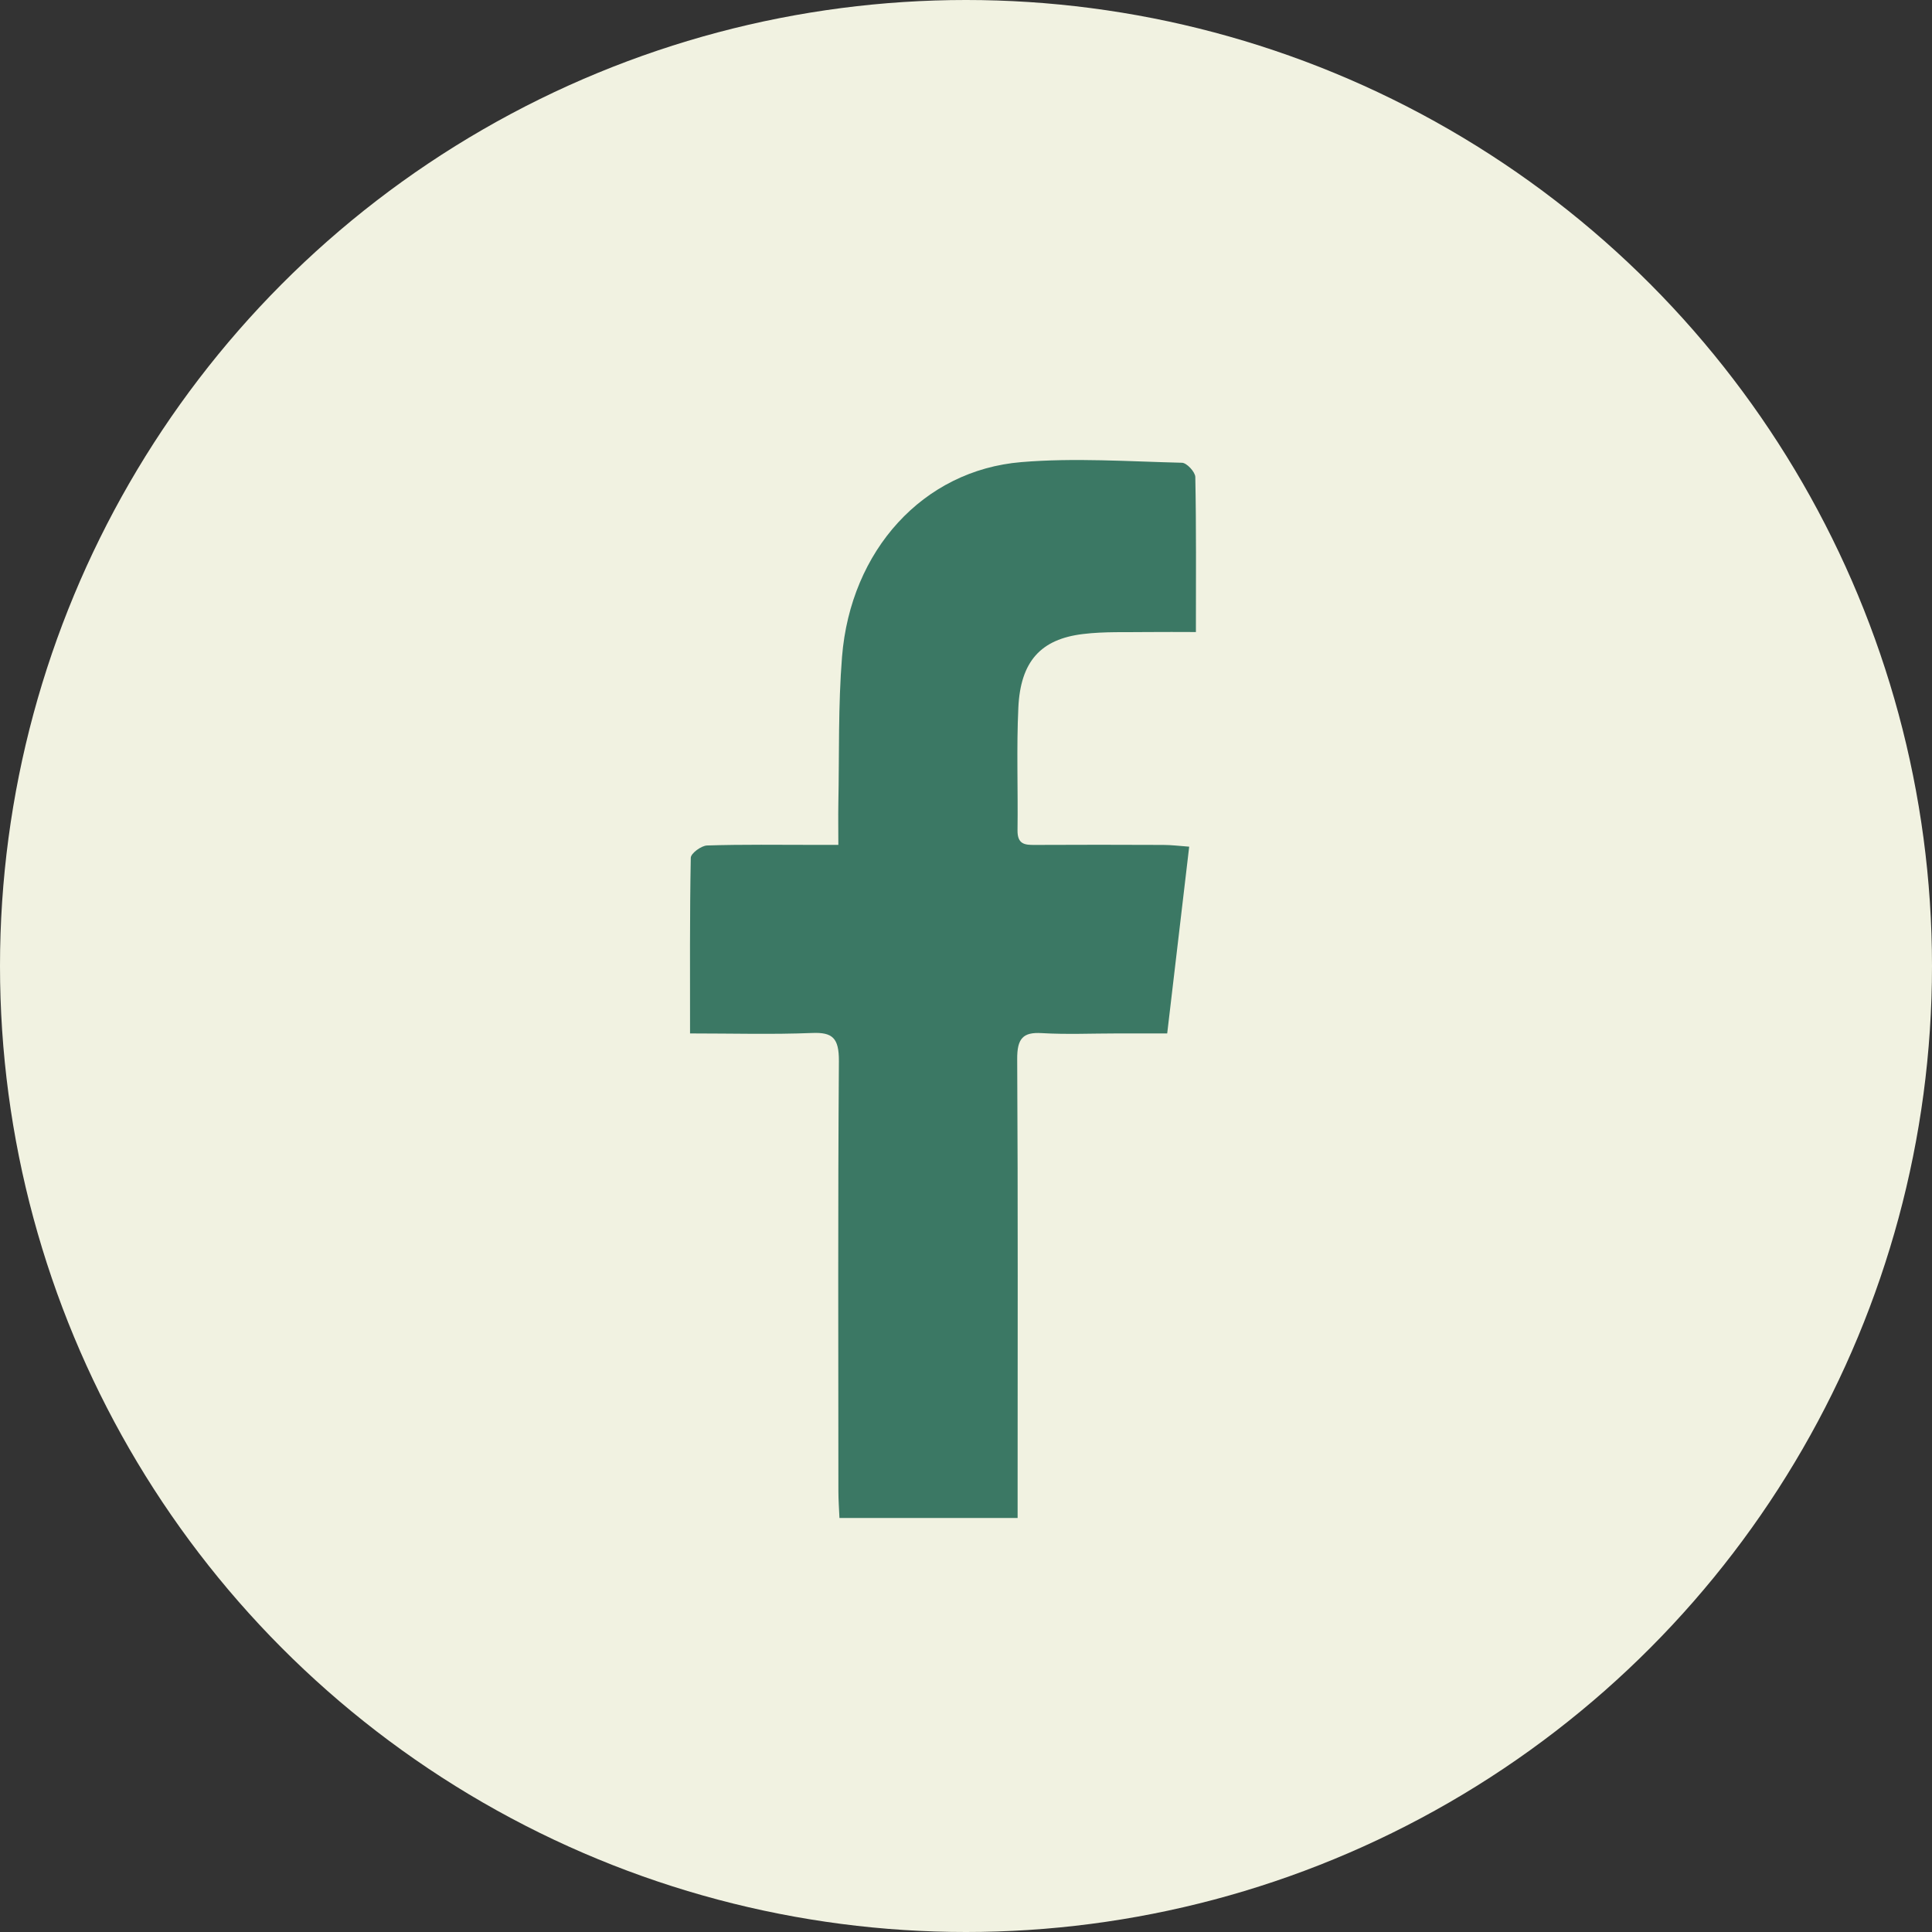 <svg width="42" height="42" viewBox="0 0 42 42" fill="none" xmlns="http://www.w3.org/2000/svg">
<rect x="0" y="0" width="42" height="42" fill="#333333" stroke="none"/>
<circle cx="21" cy="21" r="21" fill="#F1F2E1"/>
<path d="M22.121 33H18.249C18.24 32.794 18.226 32.606 18.226 32.418C18.225 29.302 18.214 26.185 18.237 23.069C18.24 22.561 18.095 22.439 17.658 22.456C16.79 22.491 15.921 22.466 15.001 22.466C15.001 21.155 14.993 19.9 15.017 18.647C15.019 18.551 15.245 18.384 15.371 18.38C16.154 18.355 16.939 18.367 17.723 18.367C17.868 18.367 18.012 18.367 18.225 18.367C18.225 18.038 18.22 17.754 18.225 17.47C18.246 16.406 18.22 15.337 18.305 14.278C18.491 11.963 20.068 10.223 22.201 10.046C23.36 9.949 24.532 10.032 25.697 10.06C25.799 10.063 25.983 10.26 25.985 10.37C26.007 11.465 25.998 12.56 25.998 13.74C25.63 13.74 25.296 13.736 24.963 13.74C24.49 13.748 24.013 13.726 23.545 13.783C22.624 13.893 22.185 14.379 22.138 15.382C22.096 16.267 22.132 17.158 22.12 18.046C22.115 18.358 22.282 18.369 22.493 18.368C23.425 18.363 24.358 18.364 25.29 18.368C25.462 18.368 25.634 18.39 25.852 18.406C25.692 19.768 25.538 21.076 25.374 22.466C25.013 22.466 24.651 22.466 24.287 22.466C23.739 22.466 23.191 22.491 22.644 22.459C22.241 22.435 22.109 22.573 22.113 23.029C22.131 26.162 22.122 29.293 22.122 32.426C22.122 32.601 22.122 32.776 22.122 33H22.121Z" fill="#3B7864"/>
</svg>
